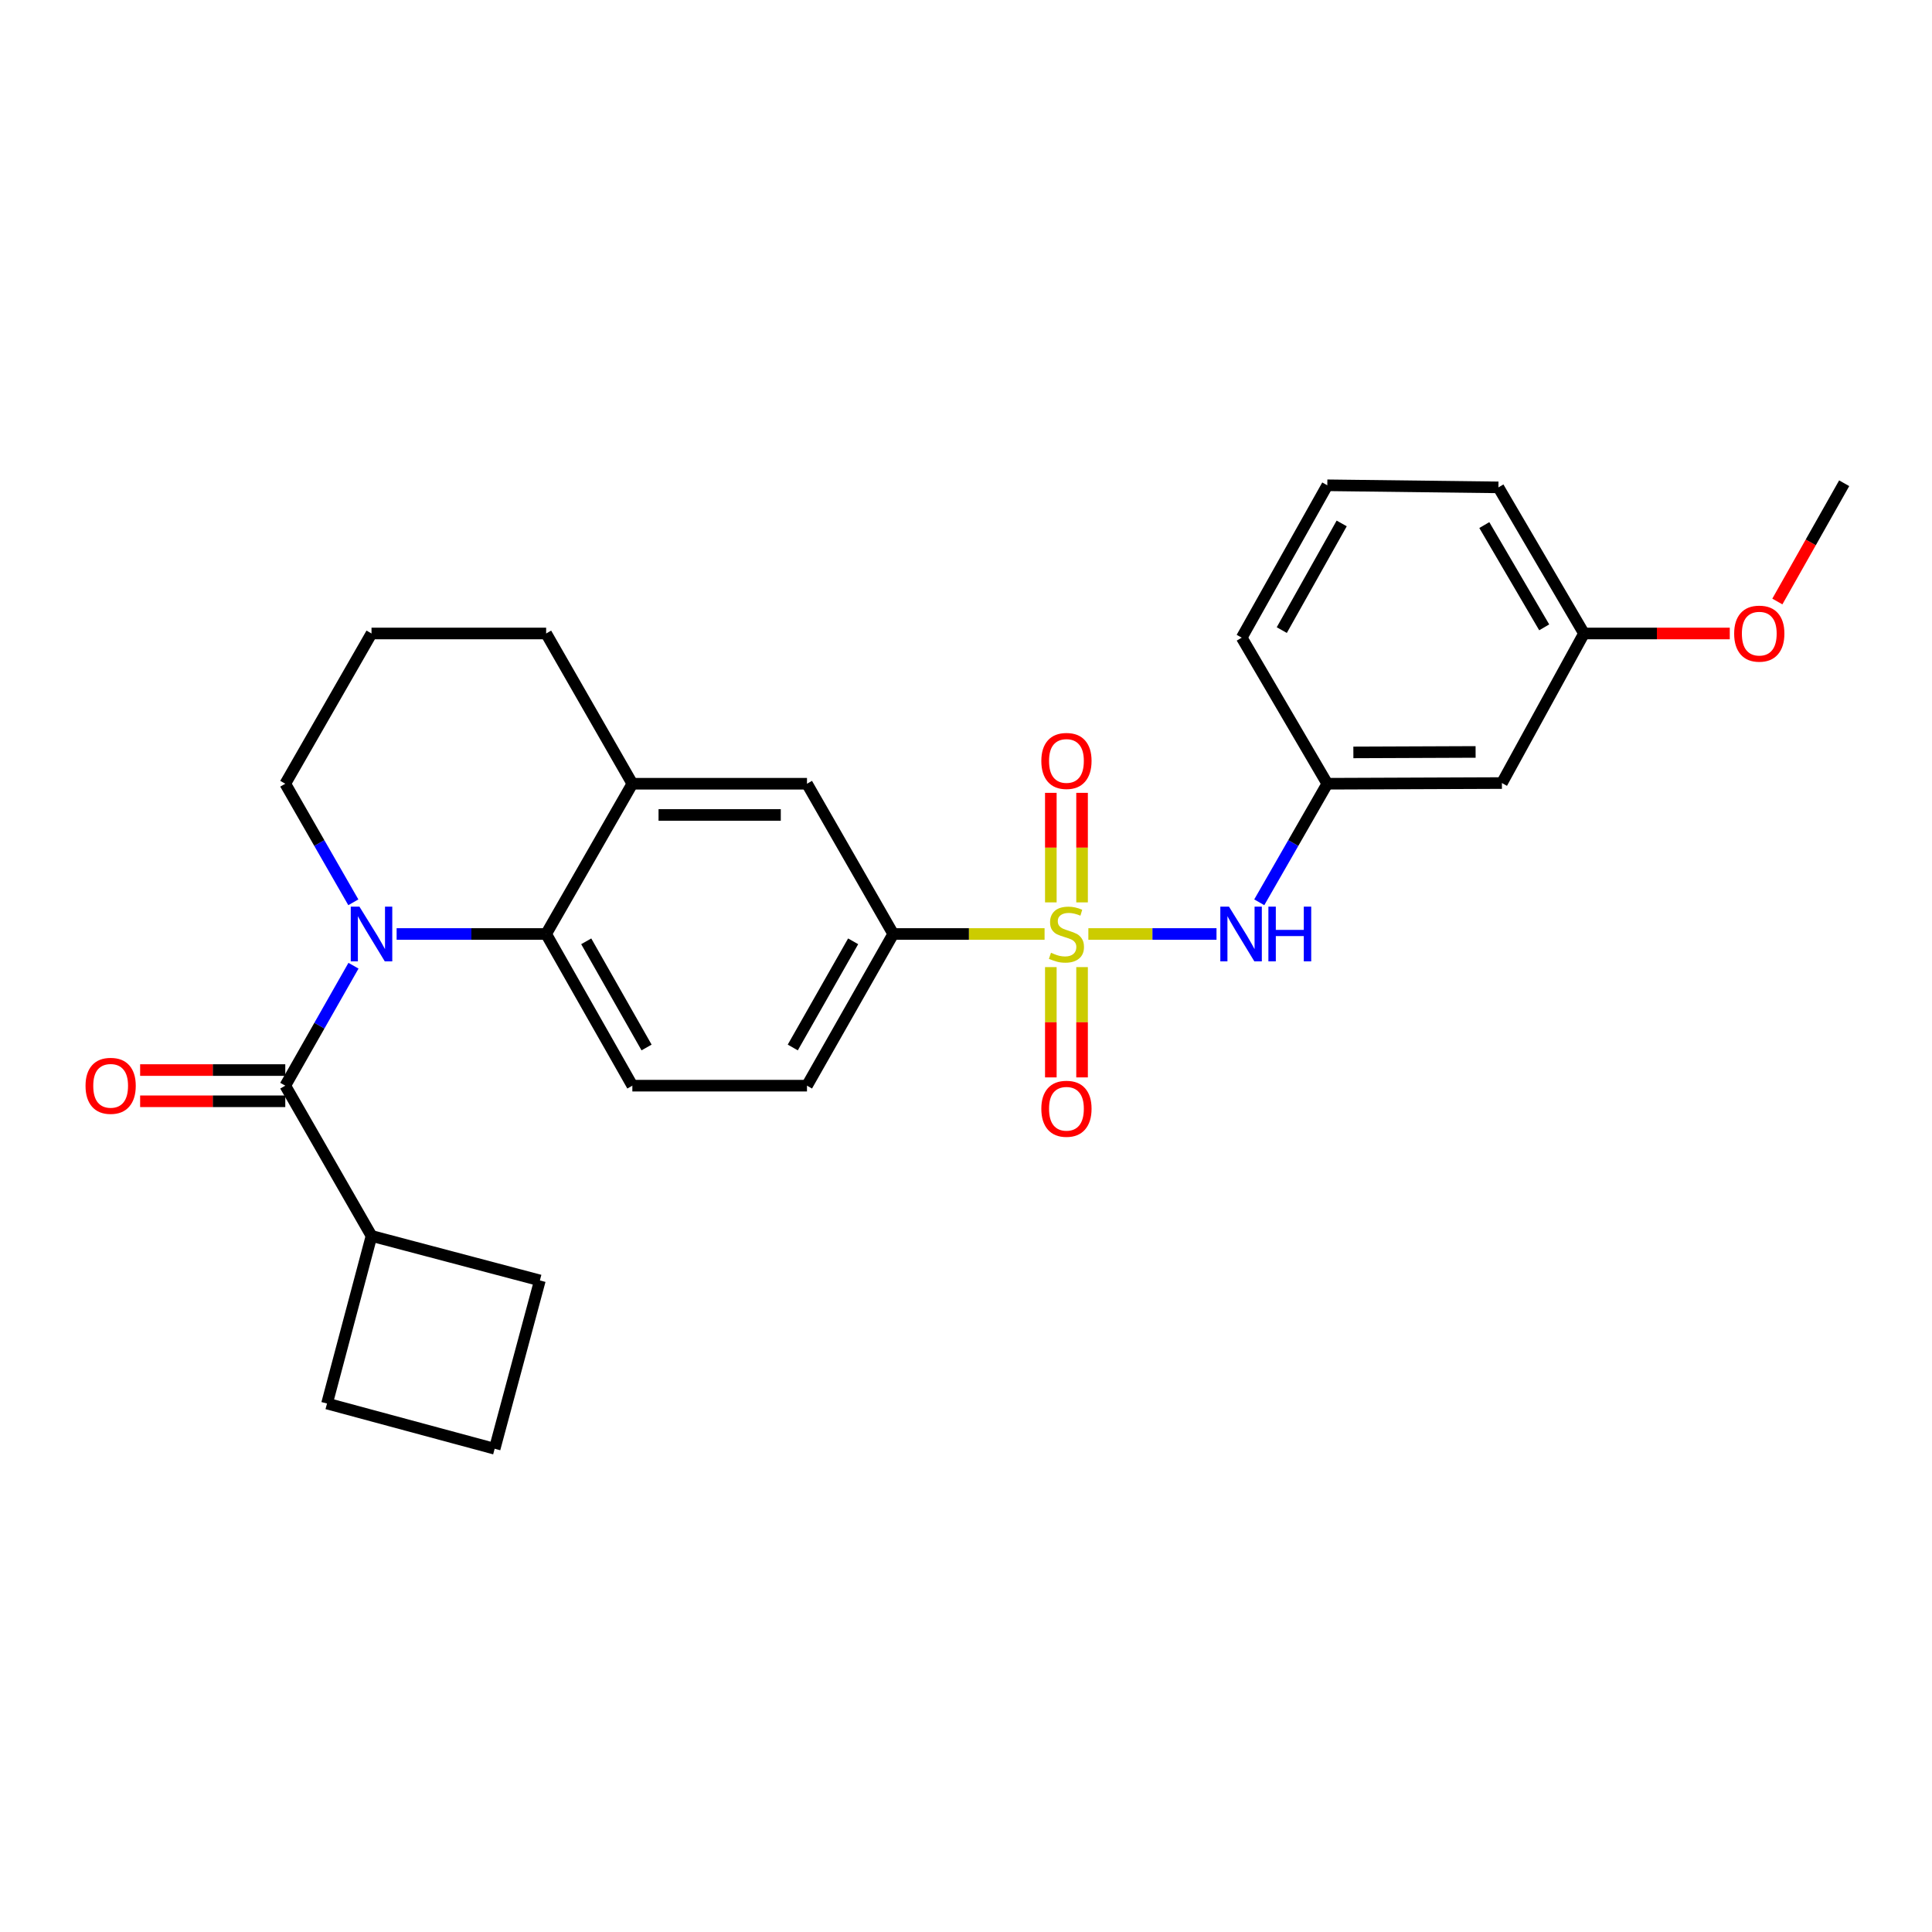 <?xml version='1.0' encoding='iso-8859-1'?>
<svg version='1.1' baseProfile='full'
              xmlns='http://www.w3.org/2000/svg'
                      xmlns:rdkit='http://www.rdkit.org/xml'
                      xmlns:xlink='http://www.w3.org/1999/xlink'
                  xml:space='preserve'
width='1000px' height='1000px' viewBox='0 0 1000 1000'>
<!-- END OF HEADER -->
<rect style='opacity:1.0;fill:#FFFFFF;stroke:none' width='1000' height='1000' x='0' y='0'> </rect>
<path class='bond-3' d='M 540.67,483.433 L 501.5,483.433' style='fill:none;fill-rule:evenodd;stroke:#CCCC00;stroke-width:6px;stroke-linecap:butt;stroke-linejoin:miter;stroke-opacity:1' />
<path class='bond-3' d='M 501.5,483.433 L 462.33,483.433' style='fill:none;fill-rule:evenodd;stroke:#000000;stroke-width:6px;stroke-linecap:butt;stroke-linejoin:miter;stroke-opacity:1' />
<path class='bond-4' d='M 563.331,483.433 L 596.497,483.433' style='fill:none;fill-rule:evenodd;stroke:#CCCC00;stroke-width:6px;stroke-linecap:butt;stroke-linejoin:miter;stroke-opacity:1' />
<path class='bond-4' d='M 596.497,483.433 L 629.663,483.433' style='fill:none;fill-rule:evenodd;stroke:#0000FF;stroke-width:6px;stroke-linecap:butt;stroke-linejoin:miter;stroke-opacity:1' />
<path class='bond-7' d='M 560.073,467.071 L 560.073,438.722' style='fill:none;fill-rule:evenodd;stroke:#CCCC00;stroke-width:6px;stroke-linecap:butt;stroke-linejoin:miter;stroke-opacity:1' />
<path class='bond-7' d='M 560.073,438.722 L 560.073,410.373' style='fill:none;fill-rule:evenodd;stroke:#FF0000;stroke-width:6px;stroke-linecap:butt;stroke-linejoin:miter;stroke-opacity:1' />
<path class='bond-7' d='M 543.91,467.071 L 543.91,438.722' style='fill:none;fill-rule:evenodd;stroke:#CCCC00;stroke-width:6px;stroke-linecap:butt;stroke-linejoin:miter;stroke-opacity:1' />
<path class='bond-7' d='M 543.91,438.722 L 543.91,410.373' style='fill:none;fill-rule:evenodd;stroke:#FF0000;stroke-width:6px;stroke-linecap:butt;stroke-linejoin:miter;stroke-opacity:1' />
<path class='bond-8' d='M 543.91,500.572 L 543.91,529.117' style='fill:none;fill-rule:evenodd;stroke:#CCCC00;stroke-width:6px;stroke-linecap:butt;stroke-linejoin:miter;stroke-opacity:1' />
<path class='bond-8' d='M 543.91,529.117 L 543.91,557.661' style='fill:none;fill-rule:evenodd;stroke:#FF0000;stroke-width:6px;stroke-linecap:butt;stroke-linejoin:miter;stroke-opacity:1' />
<path class='bond-8' d='M 560.073,500.572 L 560.073,529.117' style='fill:none;fill-rule:evenodd;stroke:#CCCC00;stroke-width:6px;stroke-linecap:butt;stroke-linejoin:miter;stroke-opacity:1' />
<path class='bond-8' d='M 560.073,529.117 L 560.073,557.661' style='fill:none;fill-rule:evenodd;stroke:#FF0000;stroke-width:6px;stroke-linecap:butt;stroke-linejoin:miter;stroke-opacity:1' />
<path class='bond-0' d='M 205.296,483.433 L 243.991,483.433' style='fill:none;fill-rule:evenodd;stroke:#0000FF;stroke-width:6px;stroke-linecap:butt;stroke-linejoin:miter;stroke-opacity:1' />
<path class='bond-0' d='M 243.991,483.433 L 282.685,483.433' style='fill:none;fill-rule:evenodd;stroke:#000000;stroke-width:6px;stroke-linecap:butt;stroke-linejoin:miter;stroke-opacity:1' />
<path class='bond-1' d='M 182.962,499.85 L 165.311,530.896' style='fill:none;fill-rule:evenodd;stroke:#0000FF;stroke-width:6px;stroke-linecap:butt;stroke-linejoin:miter;stroke-opacity:1' />
<path class='bond-1' d='M 165.311,530.896 L 147.659,561.941' style='fill:none;fill-rule:evenodd;stroke:#000000;stroke-width:6px;stroke-linecap:butt;stroke-linejoin:miter;stroke-opacity:1' />
<path class='bond-15' d='M 182.883,467.031 L 165.271,436.346' style='fill:none;fill-rule:evenodd;stroke:#0000FF;stroke-width:6px;stroke-linecap:butt;stroke-linejoin:miter;stroke-opacity:1' />
<path class='bond-15' d='M 165.271,436.346 L 147.659,405.661' style='fill:none;fill-rule:evenodd;stroke:#000000;stroke-width:6px;stroke-linecap:butt;stroke-linejoin:miter;stroke-opacity:1' />
<path class='bond-10' d='M 147.659,553.859 L 110.095,553.859' style='fill:none;fill-rule:evenodd;stroke:#000000;stroke-width:6px;stroke-linecap:butt;stroke-linejoin:miter;stroke-opacity:1' />
<path class='bond-10' d='M 110.095,553.859 L 72.531,553.859' style='fill:none;fill-rule:evenodd;stroke:#FF0000;stroke-width:6px;stroke-linecap:butt;stroke-linejoin:miter;stroke-opacity:1' />
<path class='bond-10' d='M 147.659,570.023 L 110.095,570.023' style='fill:none;fill-rule:evenodd;stroke:#000000;stroke-width:6px;stroke-linecap:butt;stroke-linejoin:miter;stroke-opacity:1' />
<path class='bond-10' d='M 110.095,570.023 L 72.531,570.023' style='fill:none;fill-rule:evenodd;stroke:#FF0000;stroke-width:6px;stroke-linecap:butt;stroke-linejoin:miter;stroke-opacity:1' />
<path class='bond-13' d='M 147.659,561.941 L 192.297,639.713' style='fill:none;fill-rule:evenodd;stroke:#000000;stroke-width:6px;stroke-linecap:butt;stroke-linejoin:miter;stroke-opacity:1' />
<path class='bond-2' d='M 282.685,483.433 L 327.304,561.941' style='fill:none;fill-rule:evenodd;stroke:#000000;stroke-width:6px;stroke-linecap:butt;stroke-linejoin:miter;stroke-opacity:1' />
<path class='bond-2' d='M 303.43,487.222 L 334.664,542.178' style='fill:none;fill-rule:evenodd;stroke:#000000;stroke-width:6px;stroke-linecap:butt;stroke-linejoin:miter;stroke-opacity:1' />
<path class='bond-27' d='M 282.685,483.433 L 327.304,405.661' style='fill:none;fill-rule:evenodd;stroke:#000000;stroke-width:6px;stroke-linecap:butt;stroke-linejoin:miter;stroke-opacity:1' />
<path class='bond-6' d='M 462.33,483.433 L 417.693,405.661' style='fill:none;fill-rule:evenodd;stroke:#000000;stroke-width:6px;stroke-linecap:butt;stroke-linejoin:miter;stroke-opacity:1' />
<path class='bond-12' d='M 462.33,483.433 L 417.693,561.941' style='fill:none;fill-rule:evenodd;stroke:#000000;stroke-width:6px;stroke-linecap:butt;stroke-linejoin:miter;stroke-opacity:1' />
<path class='bond-12' d='M 441.584,487.22 L 410.338,542.176' style='fill:none;fill-rule:evenodd;stroke:#000000;stroke-width:6px;stroke-linecap:butt;stroke-linejoin:miter;stroke-opacity:1' />
<path class='bond-11' d='M 651.792,467.031 L 669.4,436.346' style='fill:none;fill-rule:evenodd;stroke:#0000FF;stroke-width:6px;stroke-linecap:butt;stroke-linejoin:miter;stroke-opacity:1' />
<path class='bond-11' d='M 669.4,436.346 L 687.008,405.661' style='fill:none;fill-rule:evenodd;stroke:#000000;stroke-width:6px;stroke-linecap:butt;stroke-linejoin:miter;stroke-opacity:1' />
<path class='bond-5' d='M 327.304,405.661 L 417.693,405.661' style='fill:none;fill-rule:evenodd;stroke:#000000;stroke-width:6px;stroke-linecap:butt;stroke-linejoin:miter;stroke-opacity:1' />
<path class='bond-5' d='M 340.863,421.824 L 404.135,421.824' style='fill:none;fill-rule:evenodd;stroke:#000000;stroke-width:6px;stroke-linecap:butt;stroke-linejoin:miter;stroke-opacity:1' />
<path class='bond-17' d='M 327.304,405.661 L 282.685,327.889' style='fill:none;fill-rule:evenodd;stroke:#000000;stroke-width:6px;stroke-linecap:butt;stroke-linejoin:miter;stroke-opacity:1' />
<path class='bond-9' d='M 327.304,561.941 L 417.693,561.941' style='fill:none;fill-rule:evenodd;stroke:#000000;stroke-width:6px;stroke-linecap:butt;stroke-linejoin:miter;stroke-opacity:1' />
<path class='bond-14' d='M 687.008,405.661 L 777.387,405.31' style='fill:none;fill-rule:evenodd;stroke:#000000;stroke-width:6px;stroke-linecap:butt;stroke-linejoin:miter;stroke-opacity:1' />
<path class='bond-14' d='M 700.502,389.445 L 763.768,389.2' style='fill:none;fill-rule:evenodd;stroke:#000000;stroke-width:6px;stroke-linecap:butt;stroke-linejoin:miter;stroke-opacity:1' />
<path class='bond-22' d='M 687.008,405.661 L 642.712,330.053' style='fill:none;fill-rule:evenodd;stroke:#000000;stroke-width:6px;stroke-linecap:butt;stroke-linejoin:miter;stroke-opacity:1' />
<path class='bond-23' d='M 192.297,639.713 L 169.264,726.465' style='fill:none;fill-rule:evenodd;stroke:#000000;stroke-width:6px;stroke-linecap:butt;stroke-linejoin:miter;stroke-opacity:1' />
<path class='bond-24' d='M 192.297,639.713 L 279.443,662.746' style='fill:none;fill-rule:evenodd;stroke:#000000;stroke-width:6px;stroke-linecap:butt;stroke-linejoin:miter;stroke-opacity:1' />
<path class='bond-16' d='M 777.387,405.31 L 819.87,327.889' style='fill:none;fill-rule:evenodd;stroke:#000000;stroke-width:6px;stroke-linecap:butt;stroke-linejoin:miter;stroke-opacity:1' />
<path class='bond-29' d='M 147.659,405.661 L 192.297,327.889' style='fill:none;fill-rule:evenodd;stroke:#000000;stroke-width:6px;stroke-linecap:butt;stroke-linejoin:miter;stroke-opacity:1' />
<path class='bond-18' d='M 819.87,327.889 L 857.601,327.889' style='fill:none;fill-rule:evenodd;stroke:#000000;stroke-width:6px;stroke-linecap:butt;stroke-linejoin:miter;stroke-opacity:1' />
<path class='bond-18' d='M 857.601,327.889 L 895.331,327.889' style='fill:none;fill-rule:evenodd;stroke:#FF0000;stroke-width:6px;stroke-linecap:butt;stroke-linejoin:miter;stroke-opacity:1' />
<path class='bond-28' d='M 819.87,327.889 L 775.583,252.263' style='fill:none;fill-rule:evenodd;stroke:#000000;stroke-width:6px;stroke-linecap:butt;stroke-linejoin:miter;stroke-opacity:1' />
<path class='bond-28' d='M 799.279,324.713 L 768.278,271.774' style='fill:none;fill-rule:evenodd;stroke:#000000;stroke-width:6px;stroke-linecap:butt;stroke-linejoin:miter;stroke-opacity:1' />
<path class='bond-19' d='M 282.685,327.889 L 192.297,327.889' style='fill:none;fill-rule:evenodd;stroke:#000000;stroke-width:6px;stroke-linecap:butt;stroke-linejoin:miter;stroke-opacity:1' />
<path class='bond-26' d='M 919.954,311.336 L 937.25,280.73' style='fill:none;fill-rule:evenodd;stroke:#FF0000;stroke-width:6px;stroke-linecap:butt;stroke-linejoin:miter;stroke-opacity:1' />
<path class='bond-26' d='M 937.25,280.73 L 954.545,250.125' style='fill:none;fill-rule:evenodd;stroke:#000000;stroke-width:6px;stroke-linecap:butt;stroke-linejoin:miter;stroke-opacity:1' />
<path class='bond-20' d='M 687.008,251.185 L 642.712,330.053' style='fill:none;fill-rule:evenodd;stroke:#000000;stroke-width:6px;stroke-linecap:butt;stroke-linejoin:miter;stroke-opacity:1' />
<path class='bond-20' d='M 694.456,270.93 L 663.449,326.138' style='fill:none;fill-rule:evenodd;stroke:#000000;stroke-width:6px;stroke-linecap:butt;stroke-linejoin:miter;stroke-opacity:1' />
<path class='bond-25' d='M 687.008,251.185 L 775.583,252.263' style='fill:none;fill-rule:evenodd;stroke:#000000;stroke-width:6px;stroke-linecap:butt;stroke-linejoin:miter;stroke-opacity:1' />
<path class='bond-21' d='M 256.034,749.875 L 279.443,662.746' style='fill:none;fill-rule:evenodd;stroke:#000000;stroke-width:6px;stroke-linecap:butt;stroke-linejoin:miter;stroke-opacity:1' />
<path class='bond-30' d='M 256.034,749.875 L 169.264,726.465' style='fill:none;fill-rule:evenodd;stroke:#000000;stroke-width:6px;stroke-linecap:butt;stroke-linejoin:miter;stroke-opacity:1' />
<path  class='atom-0' d='M 543.991 493.153
Q 544.311 493.273, 545.631 493.833
Q 546.951 494.393, 548.391 494.753
Q 549.871 495.073, 551.311 495.073
Q 553.991 495.073, 555.551 493.793
Q 557.111 492.473, 557.111 490.193
Q 557.111 488.633, 556.311 487.673
Q 555.551 486.713, 554.351 486.193
Q 553.151 485.673, 551.151 485.073
Q 548.631 484.313, 547.111 483.593
Q 545.631 482.873, 544.551 481.353
Q 543.511 479.833, 543.511 477.273
Q 543.511 473.713, 545.911 471.513
Q 548.351 469.313, 553.151 469.313
Q 556.431 469.313, 560.151 470.873
L 559.231 473.953
Q 555.831 472.553, 553.271 472.553
Q 550.511 472.553, 548.991 473.713
Q 547.471 474.833, 547.511 476.793
Q 547.511 478.313, 548.271 479.233
Q 549.071 480.153, 550.191 480.673
Q 551.351 481.193, 553.271 481.793
Q 555.831 482.593, 557.351 483.393
Q 558.871 484.193, 559.951 485.833
Q 561.071 487.433, 561.071 490.193
Q 561.071 494.113, 558.431 496.233
Q 555.831 498.313, 551.471 498.313
Q 548.951 498.313, 547.031 497.753
Q 545.151 497.233, 542.911 496.313
L 543.991 493.153
' fill='#CCCC00'/>
<path  class='atom-1' d='M 186.037 469.273
L 195.317 484.273
Q 196.237 485.753, 197.717 488.433
Q 199.197 491.113, 199.277 491.273
L 199.277 469.273
L 203.037 469.273
L 203.037 497.593
L 199.157 497.593
L 189.197 481.193
Q 188.037 479.273, 186.797 477.073
Q 185.597 474.873, 185.237 474.193
L 185.237 497.593
L 181.557 497.593
L 181.557 469.273
L 186.037 469.273
' fill='#0000FF'/>
<path  class='atom-5' d='M 636.12 469.273
L 645.4 484.273
Q 646.32 485.753, 647.8 488.433
Q 649.28 491.113, 649.36 491.273
L 649.36 469.273
L 653.12 469.273
L 653.12 497.593
L 649.24 497.593
L 639.28 481.193
Q 638.12 479.273, 636.88 477.073
Q 635.68 474.873, 635.32 474.193
L 635.32 497.593
L 631.64 497.593
L 631.64 469.273
L 636.12 469.273
' fill='#0000FF'/>
<path  class='atom-5' d='M 656.52 469.273
L 660.36 469.273
L 660.36 481.313
L 674.84 481.313
L 674.84 469.273
L 678.68 469.273
L 678.68 497.593
L 674.84 497.593
L 674.84 484.513
L 660.36 484.513
L 660.36 497.593
L 656.52 497.593
L 656.52 469.273
' fill='#0000FF'/>
<path  class='atom-8' d='M 538.991 393.861
Q 538.991 387.061, 542.351 383.261
Q 545.711 379.461, 551.991 379.461
Q 558.271 379.461, 561.631 383.261
Q 564.991 387.061, 564.991 393.861
Q 564.991 400.741, 561.591 404.661
Q 558.191 408.541, 551.991 408.541
Q 545.751 408.541, 542.351 404.661
Q 538.991 400.781, 538.991 393.861
M 551.991 405.341
Q 556.311 405.341, 558.631 402.461
Q 560.991 399.541, 560.991 393.861
Q 560.991 388.301, 558.631 385.501
Q 556.311 382.661, 551.991 382.661
Q 547.671 382.661, 545.311 385.461
Q 542.991 388.261, 542.991 393.861
Q 542.991 399.581, 545.311 402.461
Q 547.671 405.341, 551.991 405.341
' fill='#FF0000'/>
<path  class='atom-9' d='M 538.991 573.892
Q 538.991 567.092, 542.351 563.292
Q 545.711 559.492, 551.991 559.492
Q 558.271 559.492, 561.631 563.292
Q 564.991 567.092, 564.991 573.892
Q 564.991 580.772, 561.591 584.692
Q 558.191 588.572, 551.991 588.572
Q 545.751 588.572, 542.351 584.692
Q 538.991 580.812, 538.991 573.892
M 551.991 585.372
Q 556.311 585.372, 558.631 582.492
Q 560.991 579.572, 560.991 573.892
Q 560.991 568.332, 558.631 565.532
Q 556.311 562.692, 551.991 562.692
Q 547.671 562.692, 545.311 565.492
Q 542.991 568.292, 542.991 573.892
Q 542.991 579.612, 545.311 582.492
Q 547.671 585.372, 551.991 585.372
' fill='#FF0000'/>
<path  class='atom-11' d='M 44.271 562.021
Q 44.271 555.221, 47.631 551.421
Q 50.991 547.621, 57.271 547.621
Q 63.551 547.621, 66.911 551.421
Q 70.271 555.221, 70.271 562.021
Q 70.271 568.901, 66.871 572.821
Q 63.471 576.701, 57.271 576.701
Q 51.031 576.701, 47.631 572.821
Q 44.271 568.941, 44.271 562.021
M 57.271 573.501
Q 61.591 573.501, 63.911 570.621
Q 66.271 567.701, 66.271 562.021
Q 66.271 556.461, 63.911 553.661
Q 61.591 550.821, 57.271 550.821
Q 52.951 550.821, 50.591 553.621
Q 48.271 556.421, 48.271 562.021
Q 48.271 567.741, 50.591 570.621
Q 52.951 573.501, 57.271 573.501
' fill='#FF0000'/>
<path  class='atom-19' d='M 897.599 327.969
Q 897.599 321.169, 900.959 317.369
Q 904.319 313.569, 910.599 313.569
Q 916.879 313.569, 920.239 317.369
Q 923.599 321.169, 923.599 327.969
Q 923.599 334.849, 920.199 338.769
Q 916.799 342.649, 910.599 342.649
Q 904.359 342.649, 900.959 338.769
Q 897.599 334.889, 897.599 327.969
M 910.599 339.449
Q 914.919 339.449, 917.239 336.569
Q 919.599 333.649, 919.599 327.969
Q 919.599 322.409, 917.239 319.609
Q 914.919 316.769, 910.599 316.769
Q 906.279 316.769, 903.919 319.569
Q 901.599 322.369, 901.599 327.969
Q 901.599 333.689, 903.919 336.569
Q 906.279 339.449, 910.599 339.449
' fill='#FF0000'/>
</svg>
